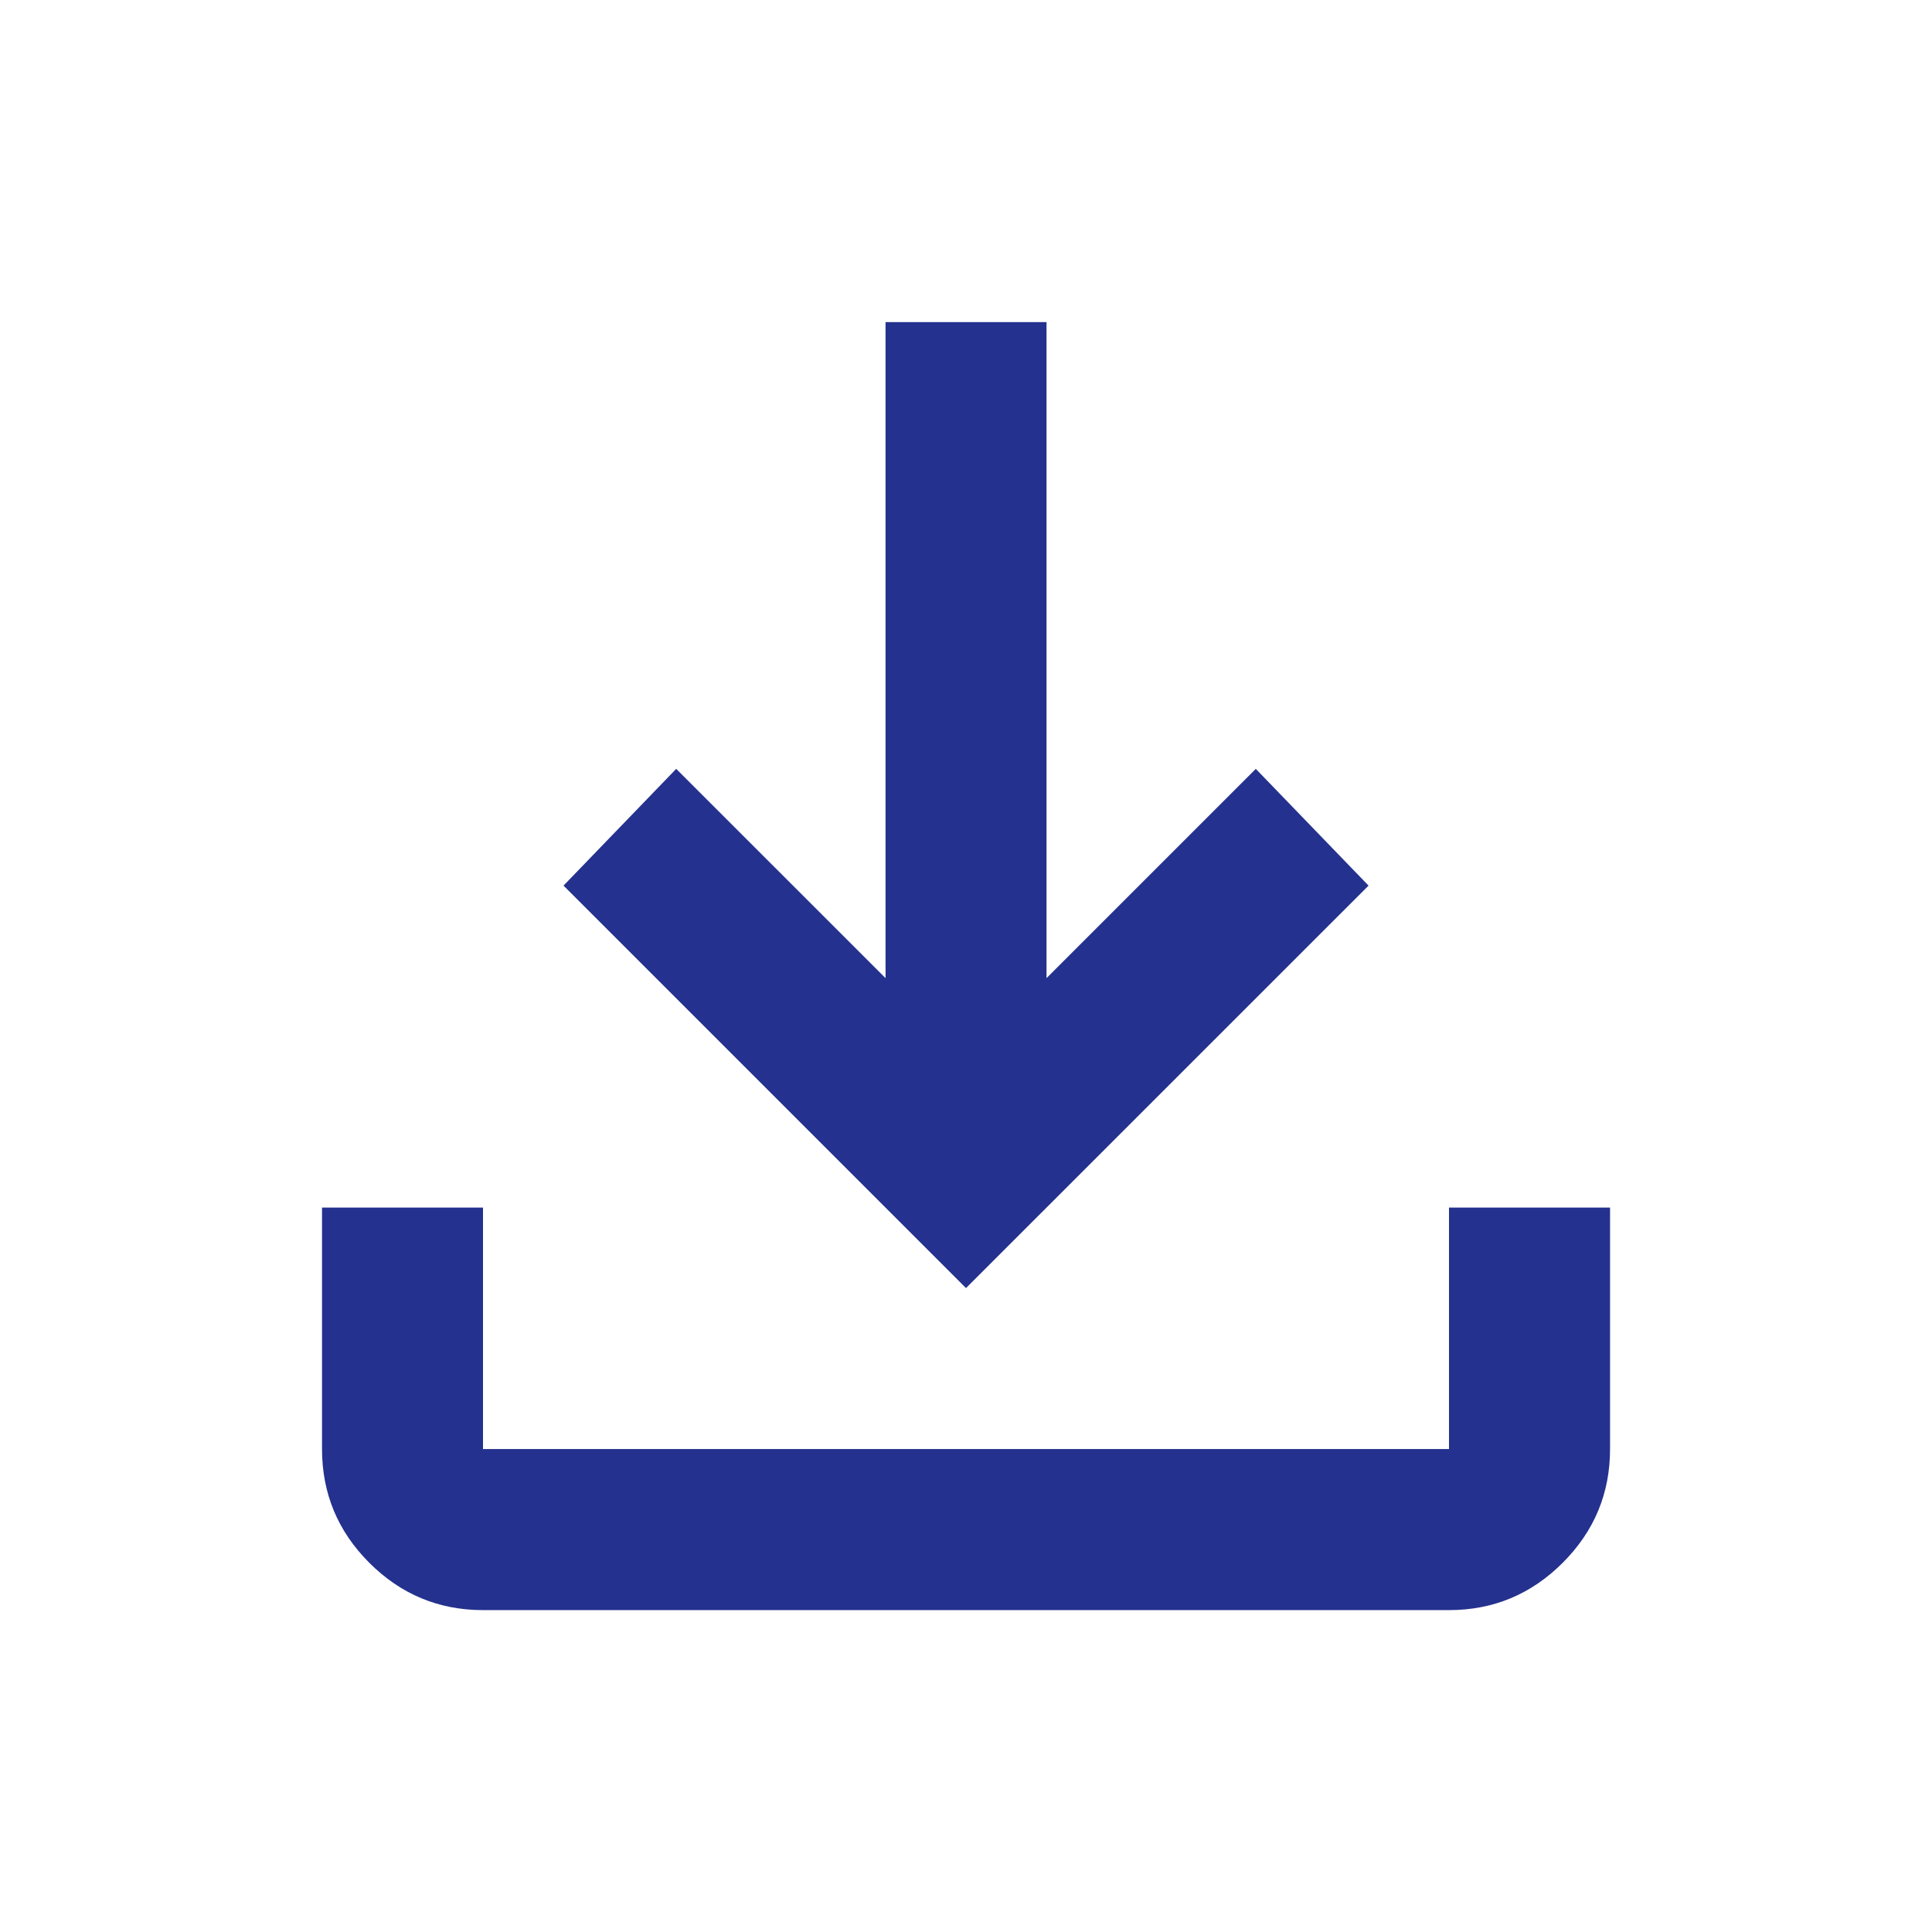 <svg width="28" height="28" viewBox="0 0 28 28" fill="none" xmlns="http://www.w3.org/2000/svg">
<mask id="mask0_11001_10543" style="mask-type:alpha" maskUnits="userSpaceOnUse" x="0" y="0" width="28" height="28">
<rect width="28" height="28" fill="#D9D9D9"/>
</mask>
<g mask="url(#mask0_11001_10543)">
<path d="M14 18.668L8.167 12.835L9.8 11.143L12.834 14.176V4.668H15.167V14.176L18.2 11.143L19.834 12.835L14 18.668ZM7 23.335C6.359 23.335 5.809 23.106 5.352 22.649C4.895 22.192 4.667 21.643 4.667 21.001V17.501H7V21.001H21V17.501H23.334V21.001C23.334 21.643 23.105 22.192 22.648 22.649C22.191 23.106 21.642 23.335 21 23.335H7Z" fill="#24318E"/>
</g>
</svg>
